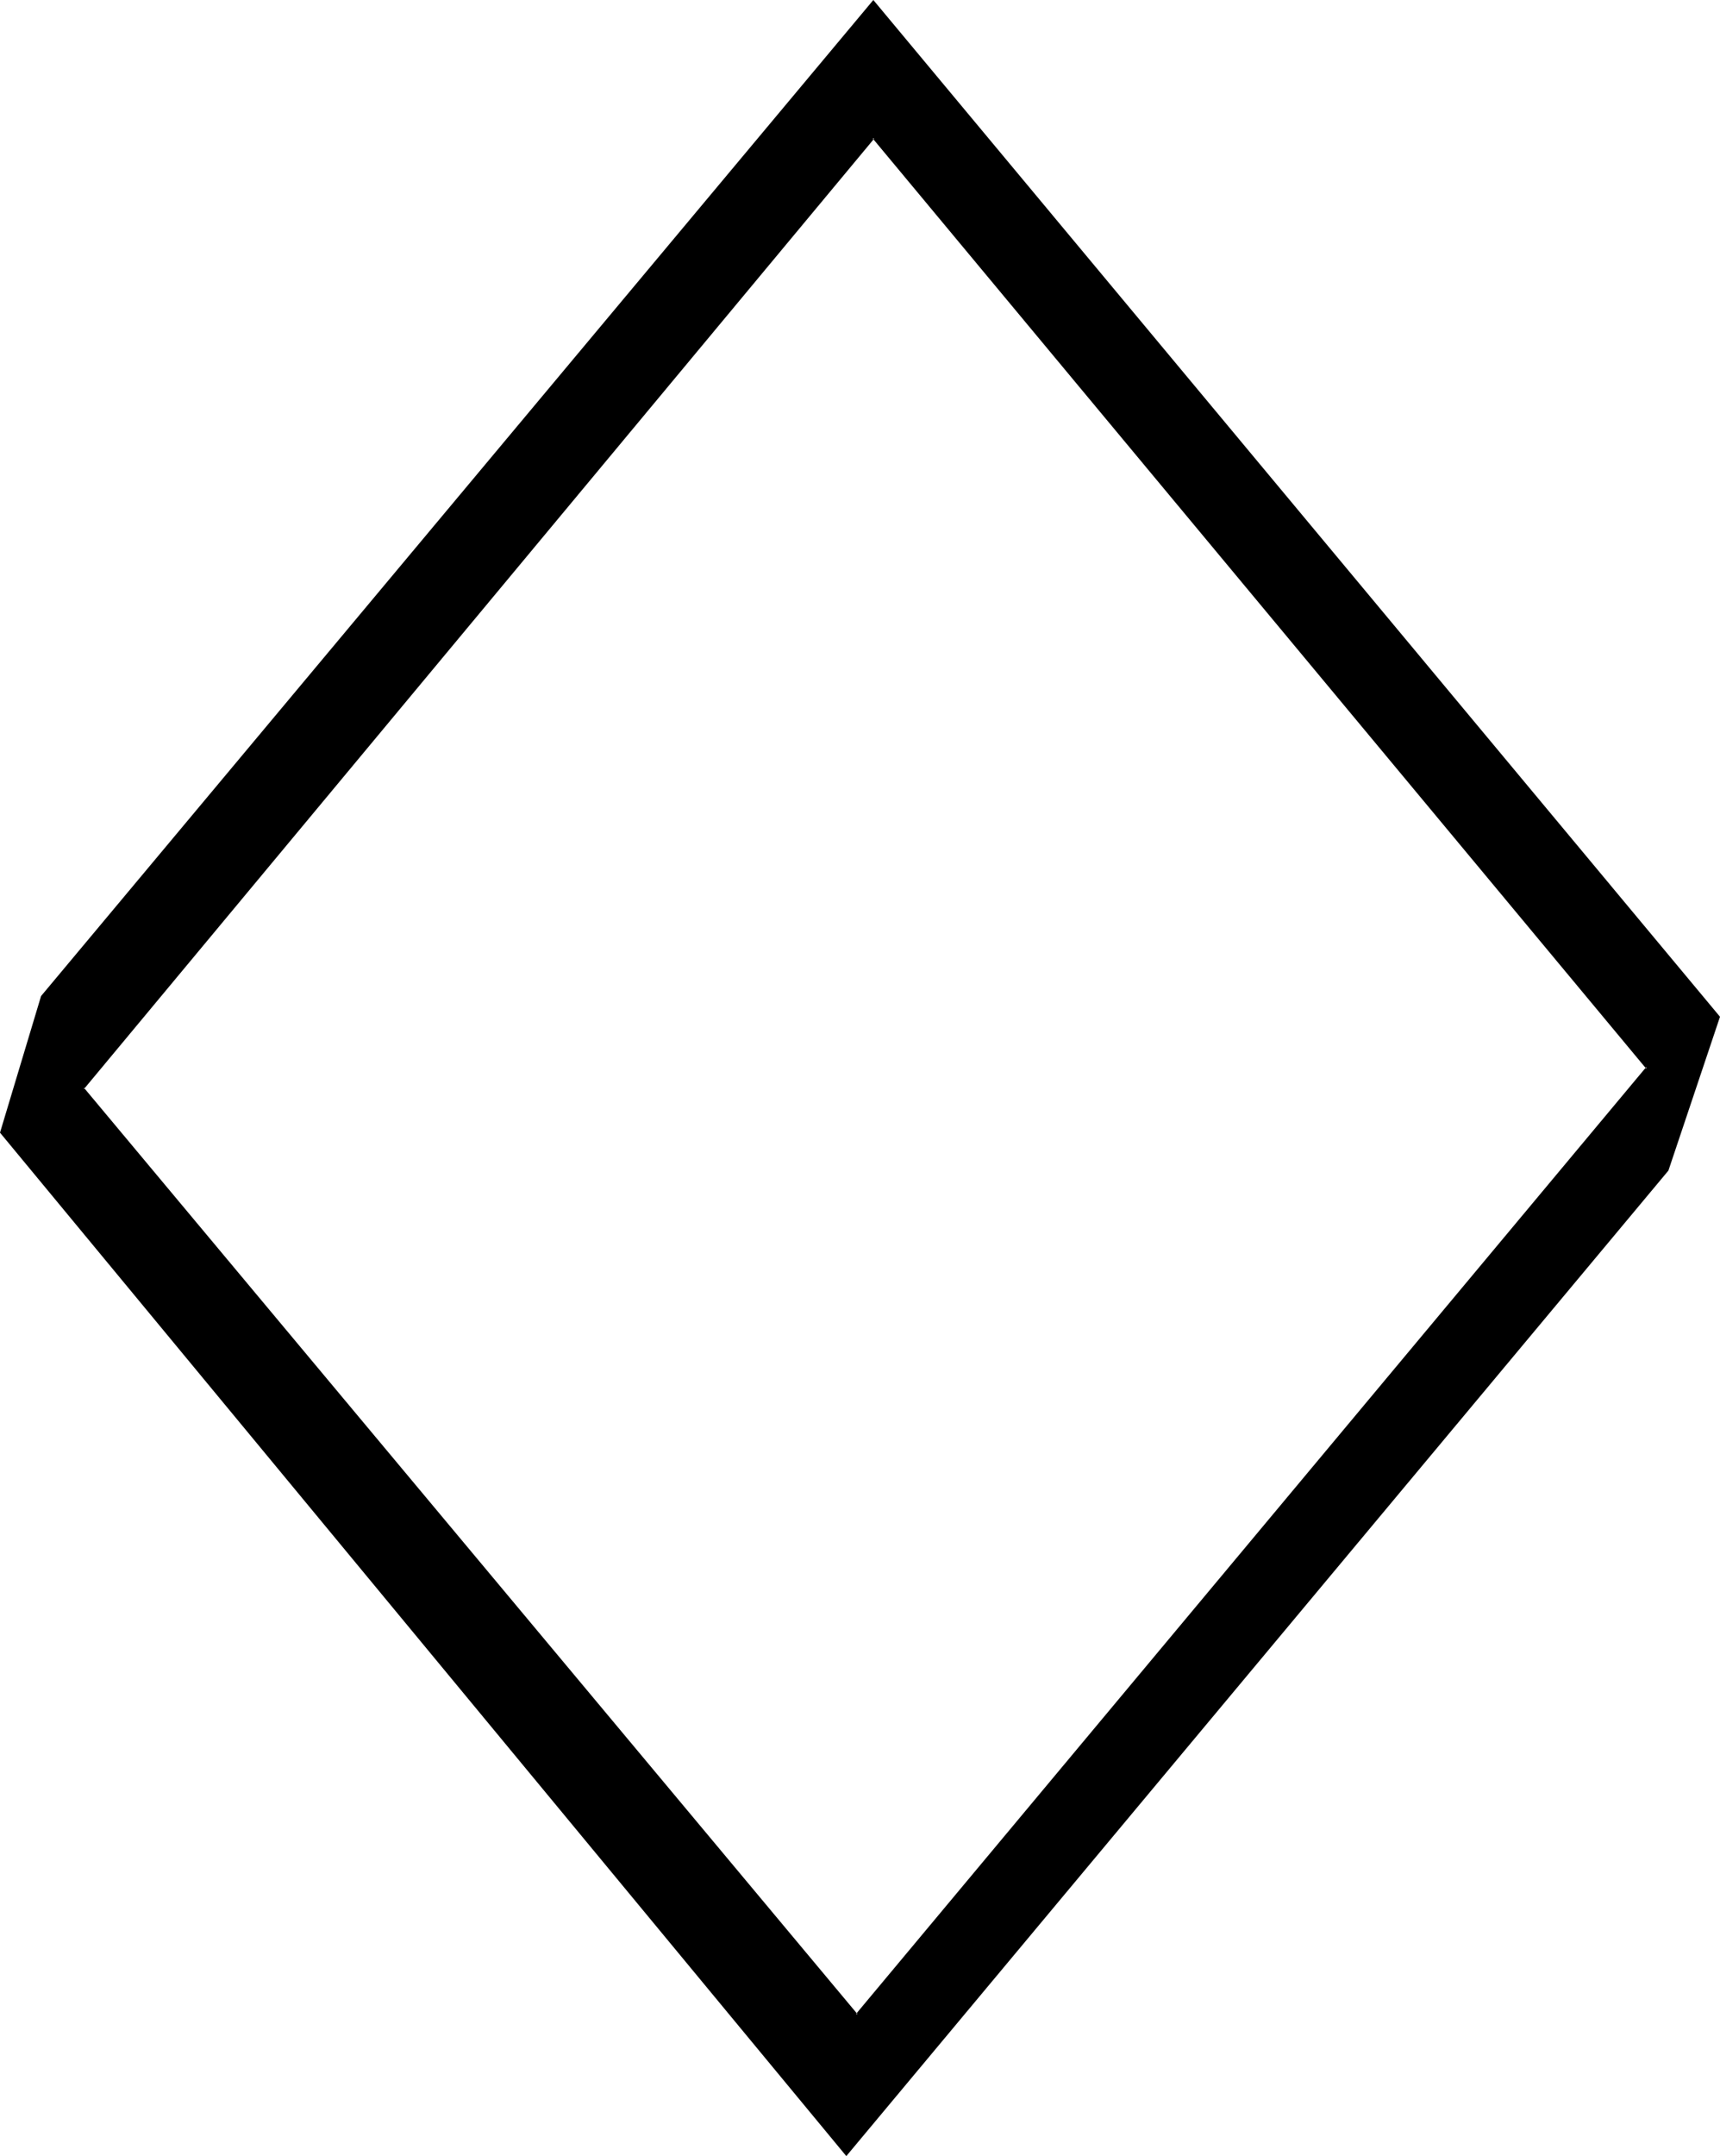 <?xml version="1.0" encoding="UTF-8" standalone="no"?>
<svg
   version="1.0"
   width="124.46mm"
   height="155.931mm"
   id="svg3"
   sodipodi:docname="Y 2.wmf"
   xmlns:inkscape="http://www.inkscape.org/namespaces/inkscape"
   xmlns:sodipodi="http://sodipodi.sourceforge.net/DTD/sodipodi-0.dtd"
   xmlns="http://www.w3.org/2000/svg"
   xmlns:svg="http://www.w3.org/2000/svg">
  <sodipodi:namedview
     id="namedview3"
     pagecolor="#ffffff"
     bordercolor="#000000"
     borderopacity="0.25"
     inkscape:showpageshadow="2"
     inkscape:pageopacity="0.0"
     inkscape:pagecheckerboard="0"
     inkscape:deskcolor="#d1d1d1"
     inkscape:document-units="mm" />
  <defs
     id="defs1">
    <pattern
       id="WMFhbasepattern"
       patternUnits="userSpaceOnUse"
       width="6"
       height="6"
       x="0"
       y="0" />
  </defs>
  <path
     style="fill:#000000;fill-opacity:1;fill-rule:evenodd;stroke:none"
     d="M 456,319.776 231.456,588.864 0.384,309.504 11.52,272.448 238.848,0.48 470.112,277.92 Z M 238.848,37.728 22.656,297.504 234.336,550.656 450.528,291.84 Z"
     id="path1" />
  <path
     style="fill:#000000;fill-opacity:1;fill-rule:evenodd;stroke:none"
     d="M 238.848,37.056 22.176,297.504 234.336,551.328 451.008,291.84 238.848,37.056 238.656,37.824 450.24,292.128 v -0.48 L 234.048,550.56 h 0.48 L 22.944,297.312 v 0.384 L 239.136,37.824 h -0.48 z"
     id="path2" />
  <path
     style="fill:#000000;fill-opacity:1;fill-rule:evenodd;stroke:none"
     d="m 455.712,319.68 v -0.192 L 231.072,588.48 h 0.672 L 0.672,309.312 0.864,309.6 12,272.64 H 11.808 L 239.136,0.864 h -0.48 l 231.072,277.44 -0.192,-0.384 -13.824,41.76 0.576,0.288 L 470.4,277.92 238.848,0 11.232,272.256 0,309.6 231.456,589.344 456.288,319.968 Z"
     id="path3" />
</svg>
